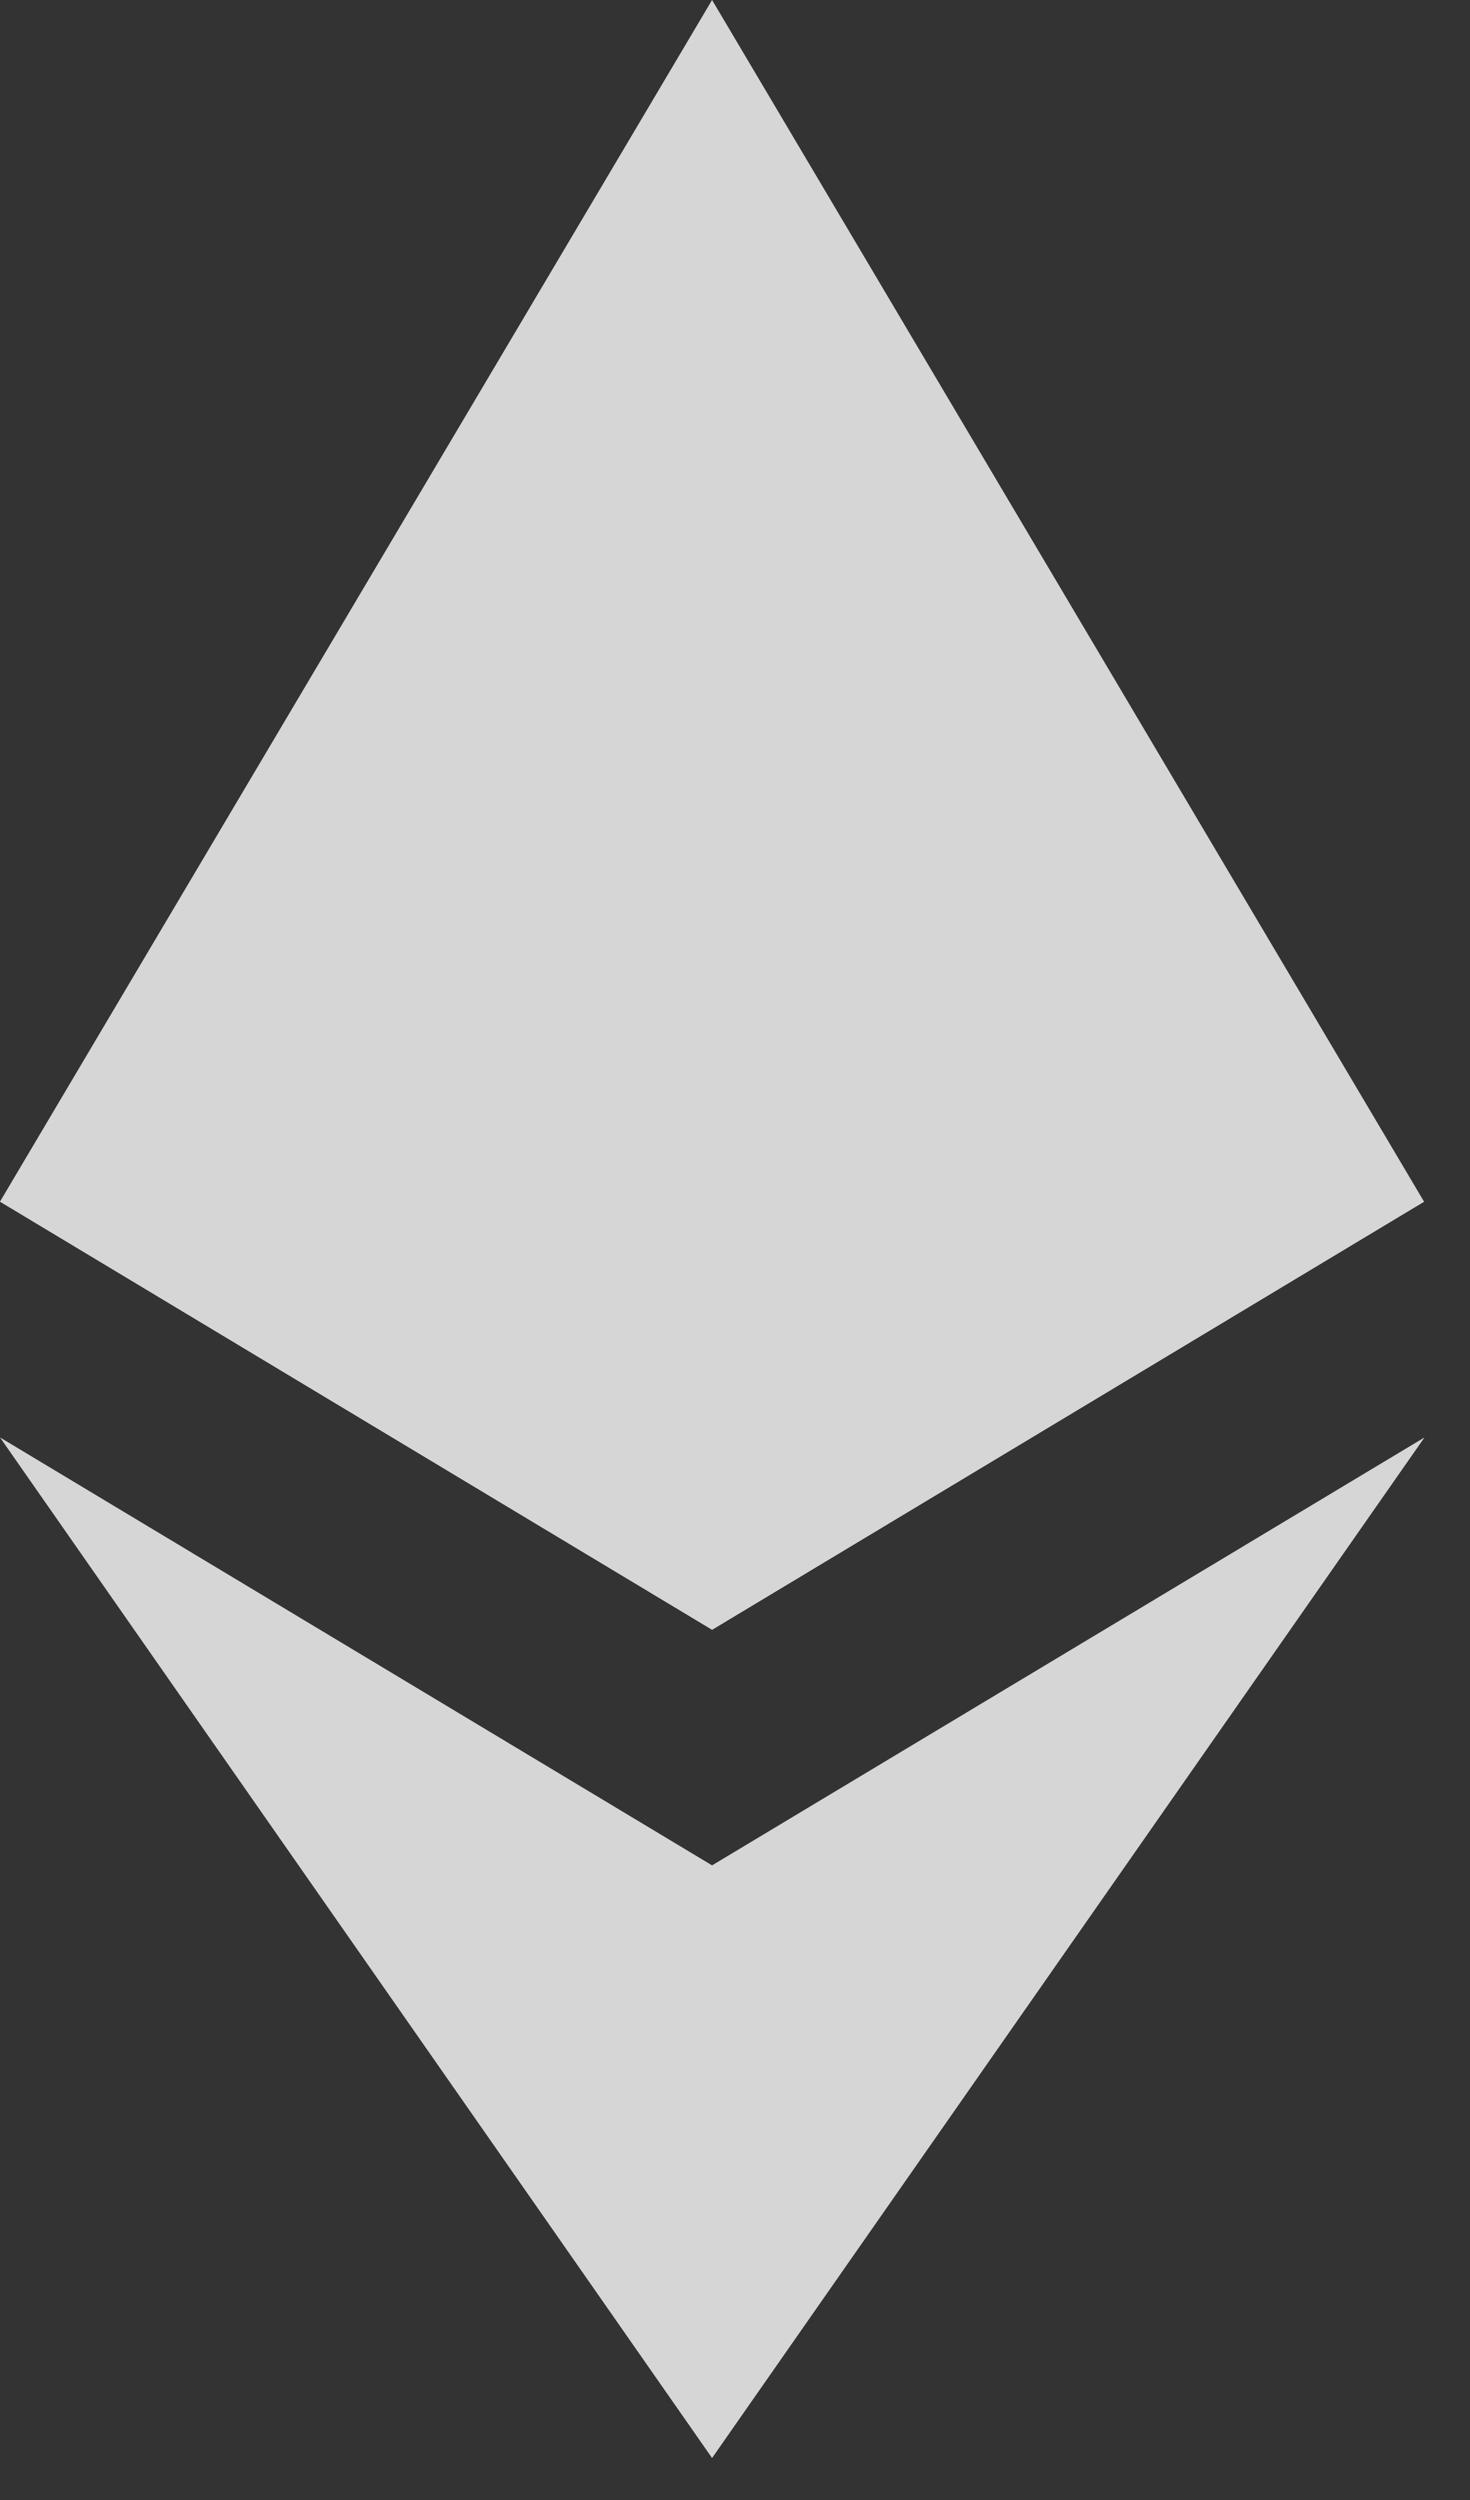 <svg xmlns="http://www.w3.org/2000/svg" width="20" height="34" fill="none"><rect width="100%" height="100%" fill="#333333" stroke="none"/><g fill="#fff" opacity=".8"><path d="m9.688 0-.212.731V21.95l.212.215 9.687-5.822L9.688 0Z"/><path d="M9.688 0 0 16.342l9.688 5.822V0Zm0 25.369-.12.148v7.558l.12.354 9.693-13.88-9.693 5.82Z"/><path d="M9.688 33.43v-8.061L0 19.549l9.688 13.88Zm0-11.266 9.687-5.822-9.687-4.476v10.298Z"/><path d="m0 16.342 9.688 5.822V11.865L0 16.343Z"/></g></svg>